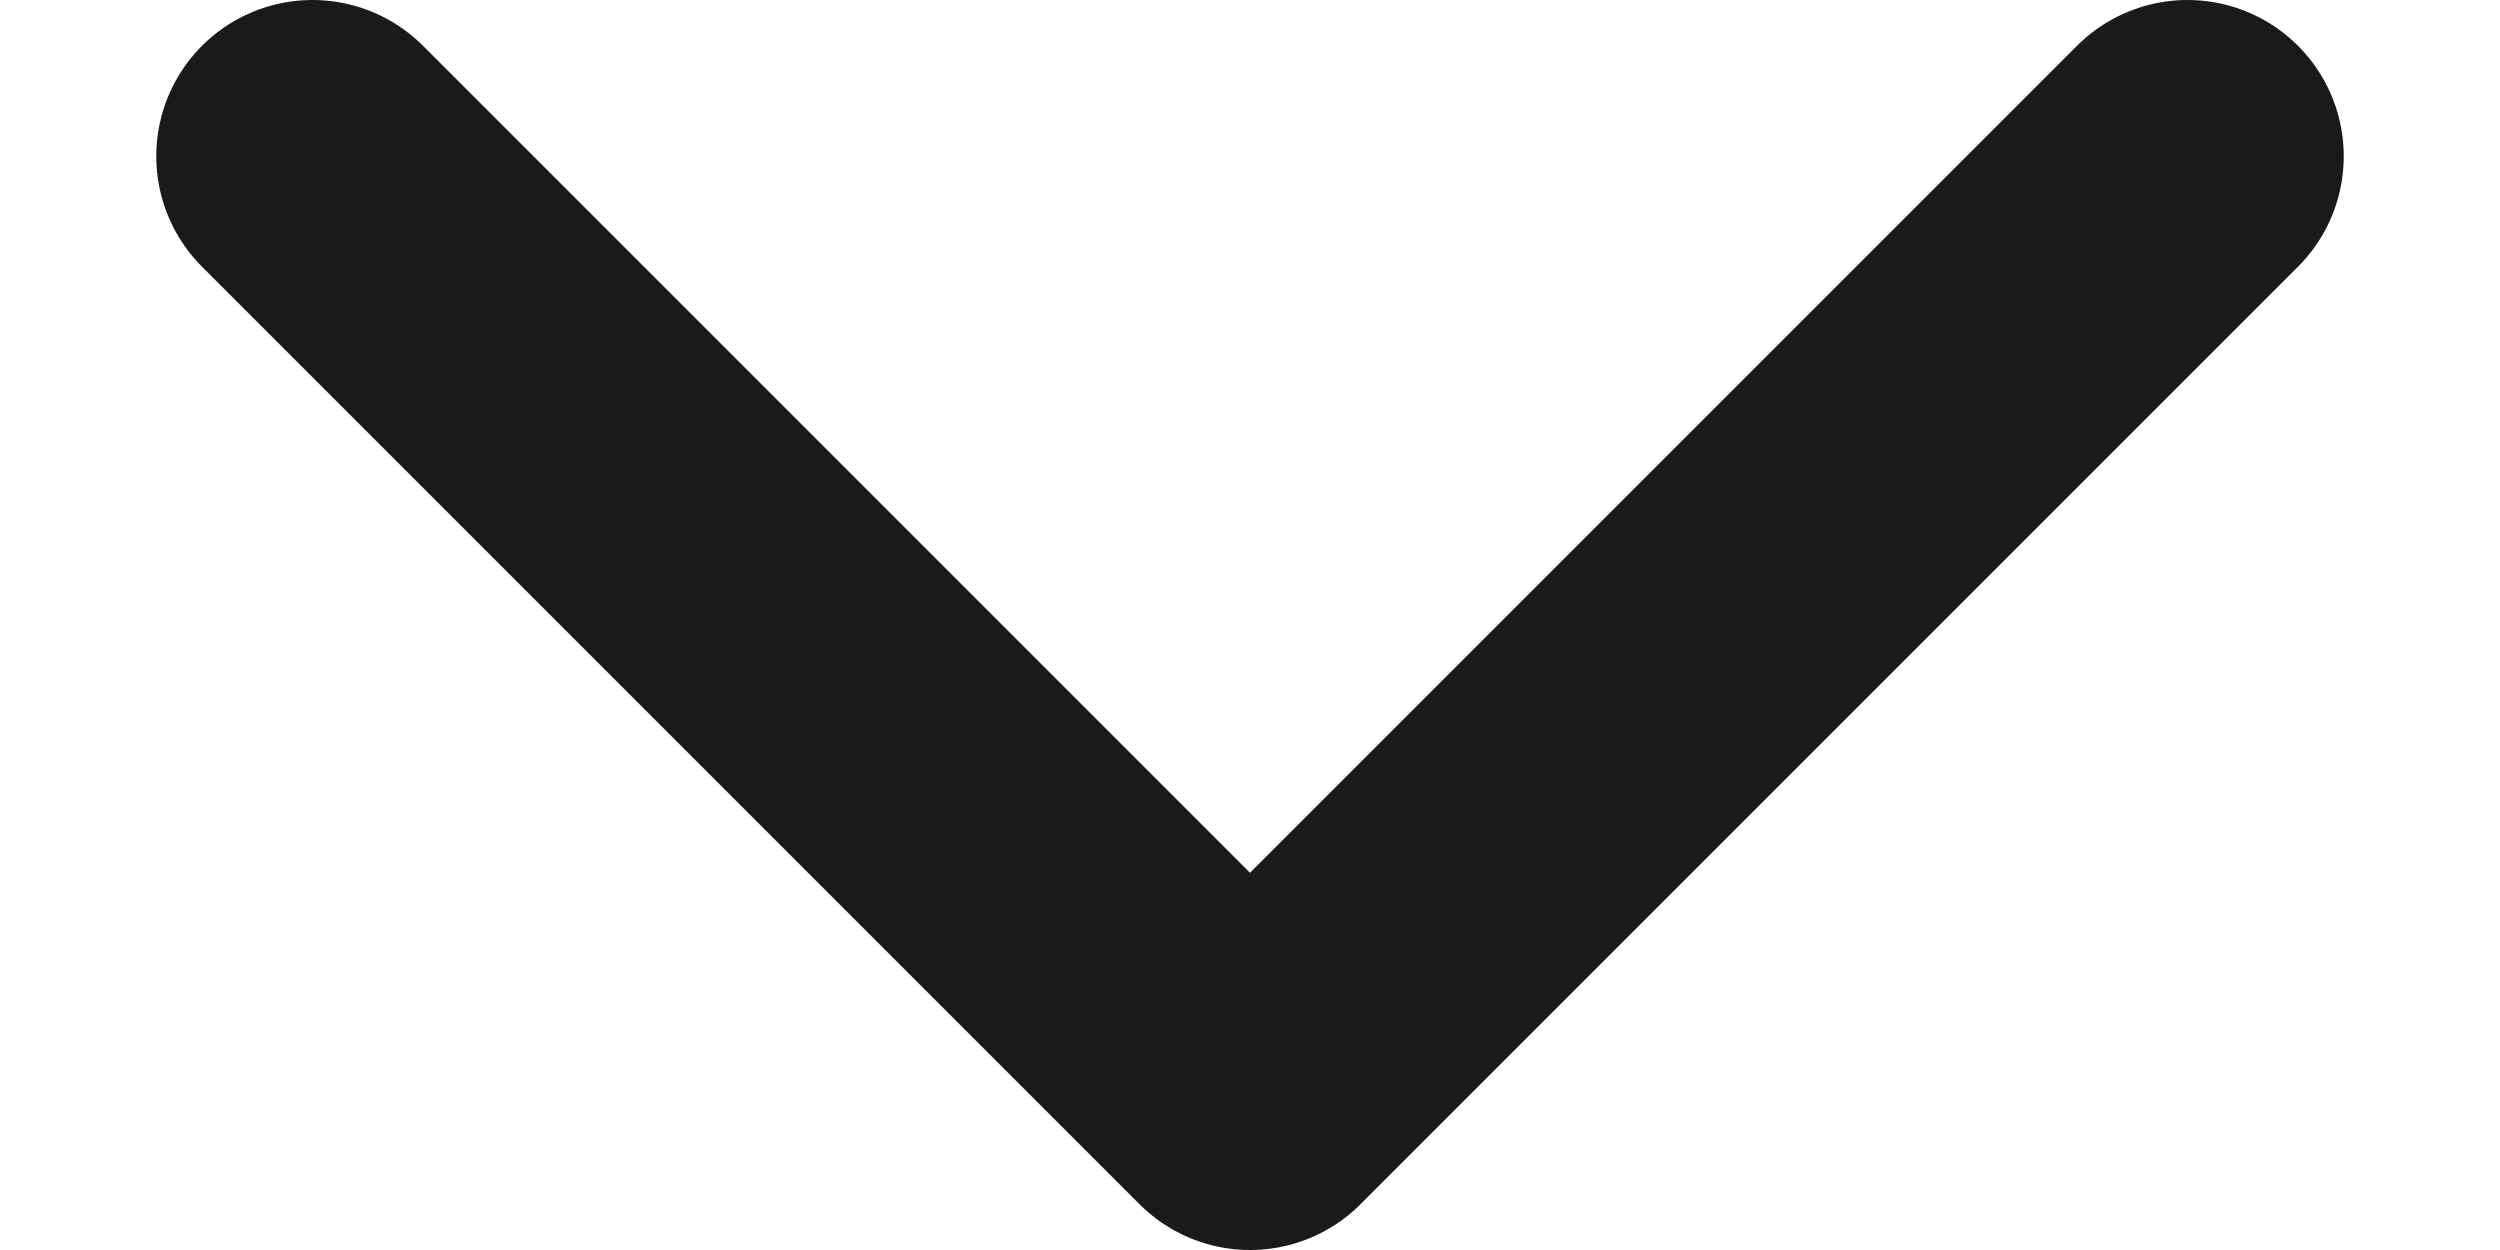 <svg width="12" height="6" viewBox="0 0 12 6" fill="none" xmlns="http://www.w3.org/2000/svg">
<path d="M1.5 0.75L6 5.25L10.5 0.75" stroke="#1A1A1A" stroke-width="1.5" stroke-linecap="round" stroke-linejoin="round"/>
</svg>
